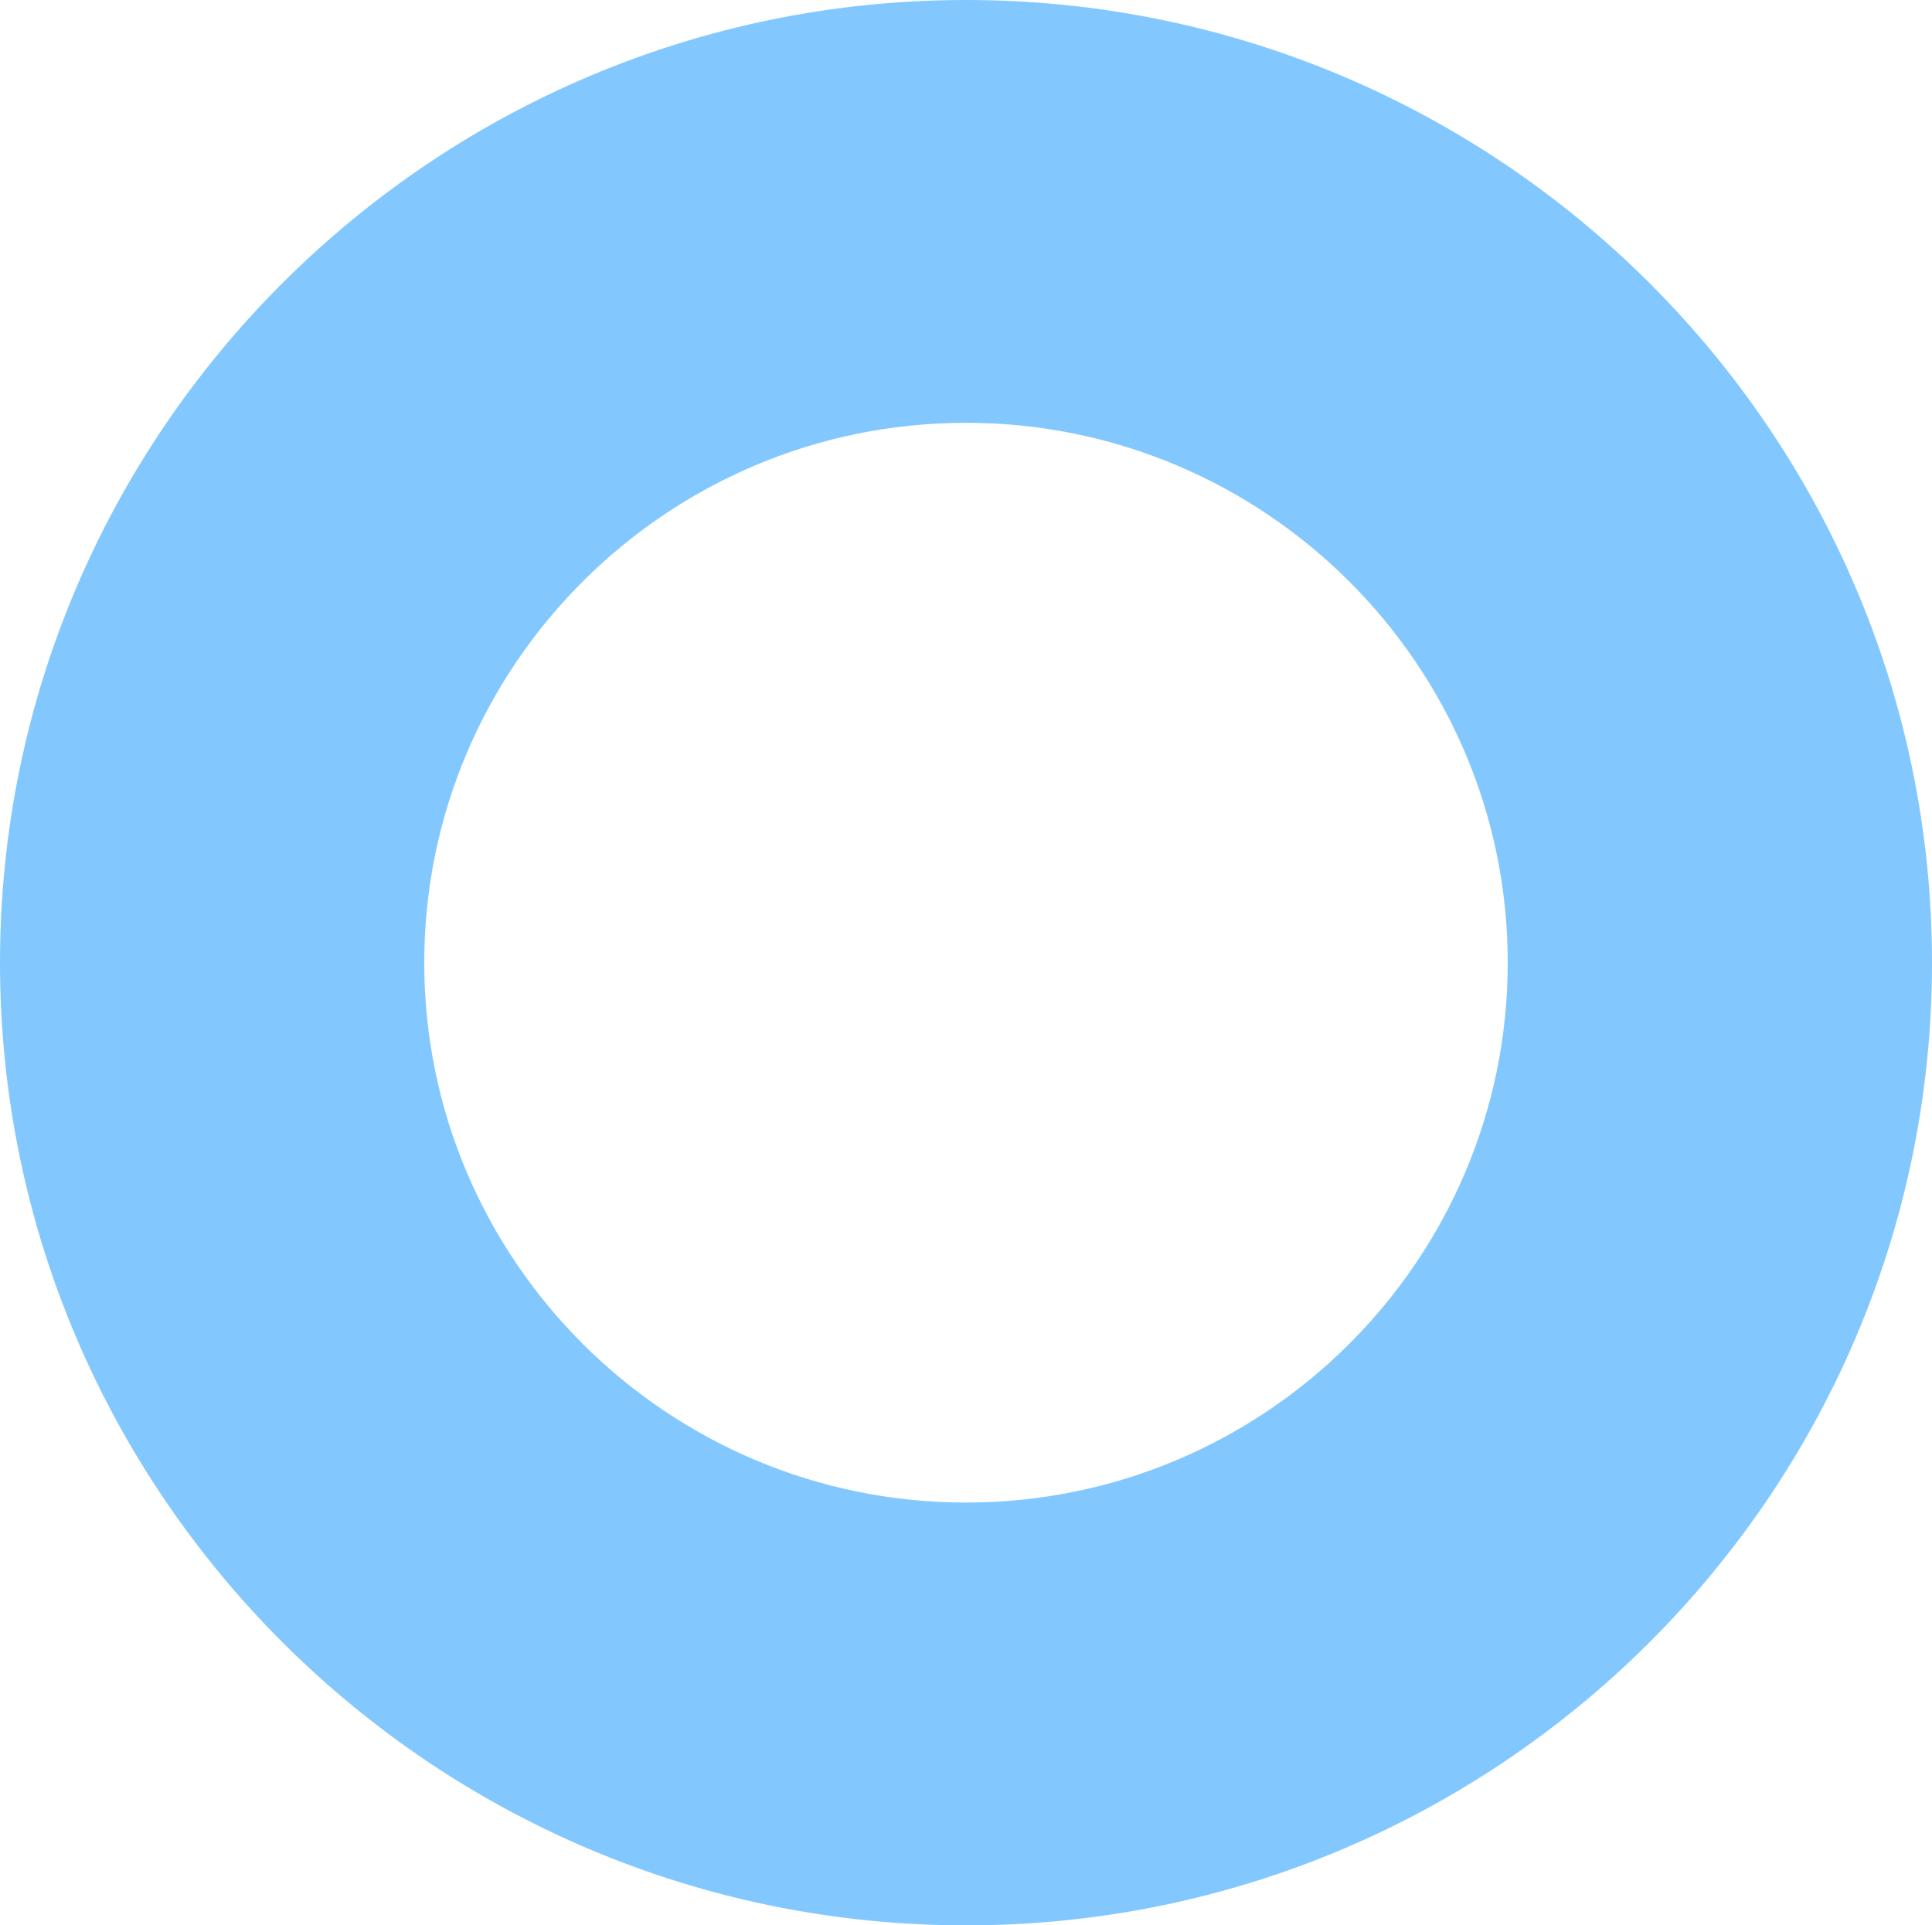 <svg width="586" height="584" viewBox="0 0 586 584" fill="none" xmlns="http://www.w3.org/2000/svg">
<path d="M293 584C131.442 584 0 453.007 0 292C0 130.993 131.442 0 293 0C454.558 0 586 130.993 586 292C586 453.007 454.558 584 293 584ZM293 128.245C202.4 128.245 128.684 201.71 128.684 292C128.684 382.29 202.4 455.755 293 455.755C383.6 455.755 457.316 382.29 457.316 292C457.316 201.71 383.6 128.245 293 128.245Z" fill="#82C8FF"/>
</svg>
